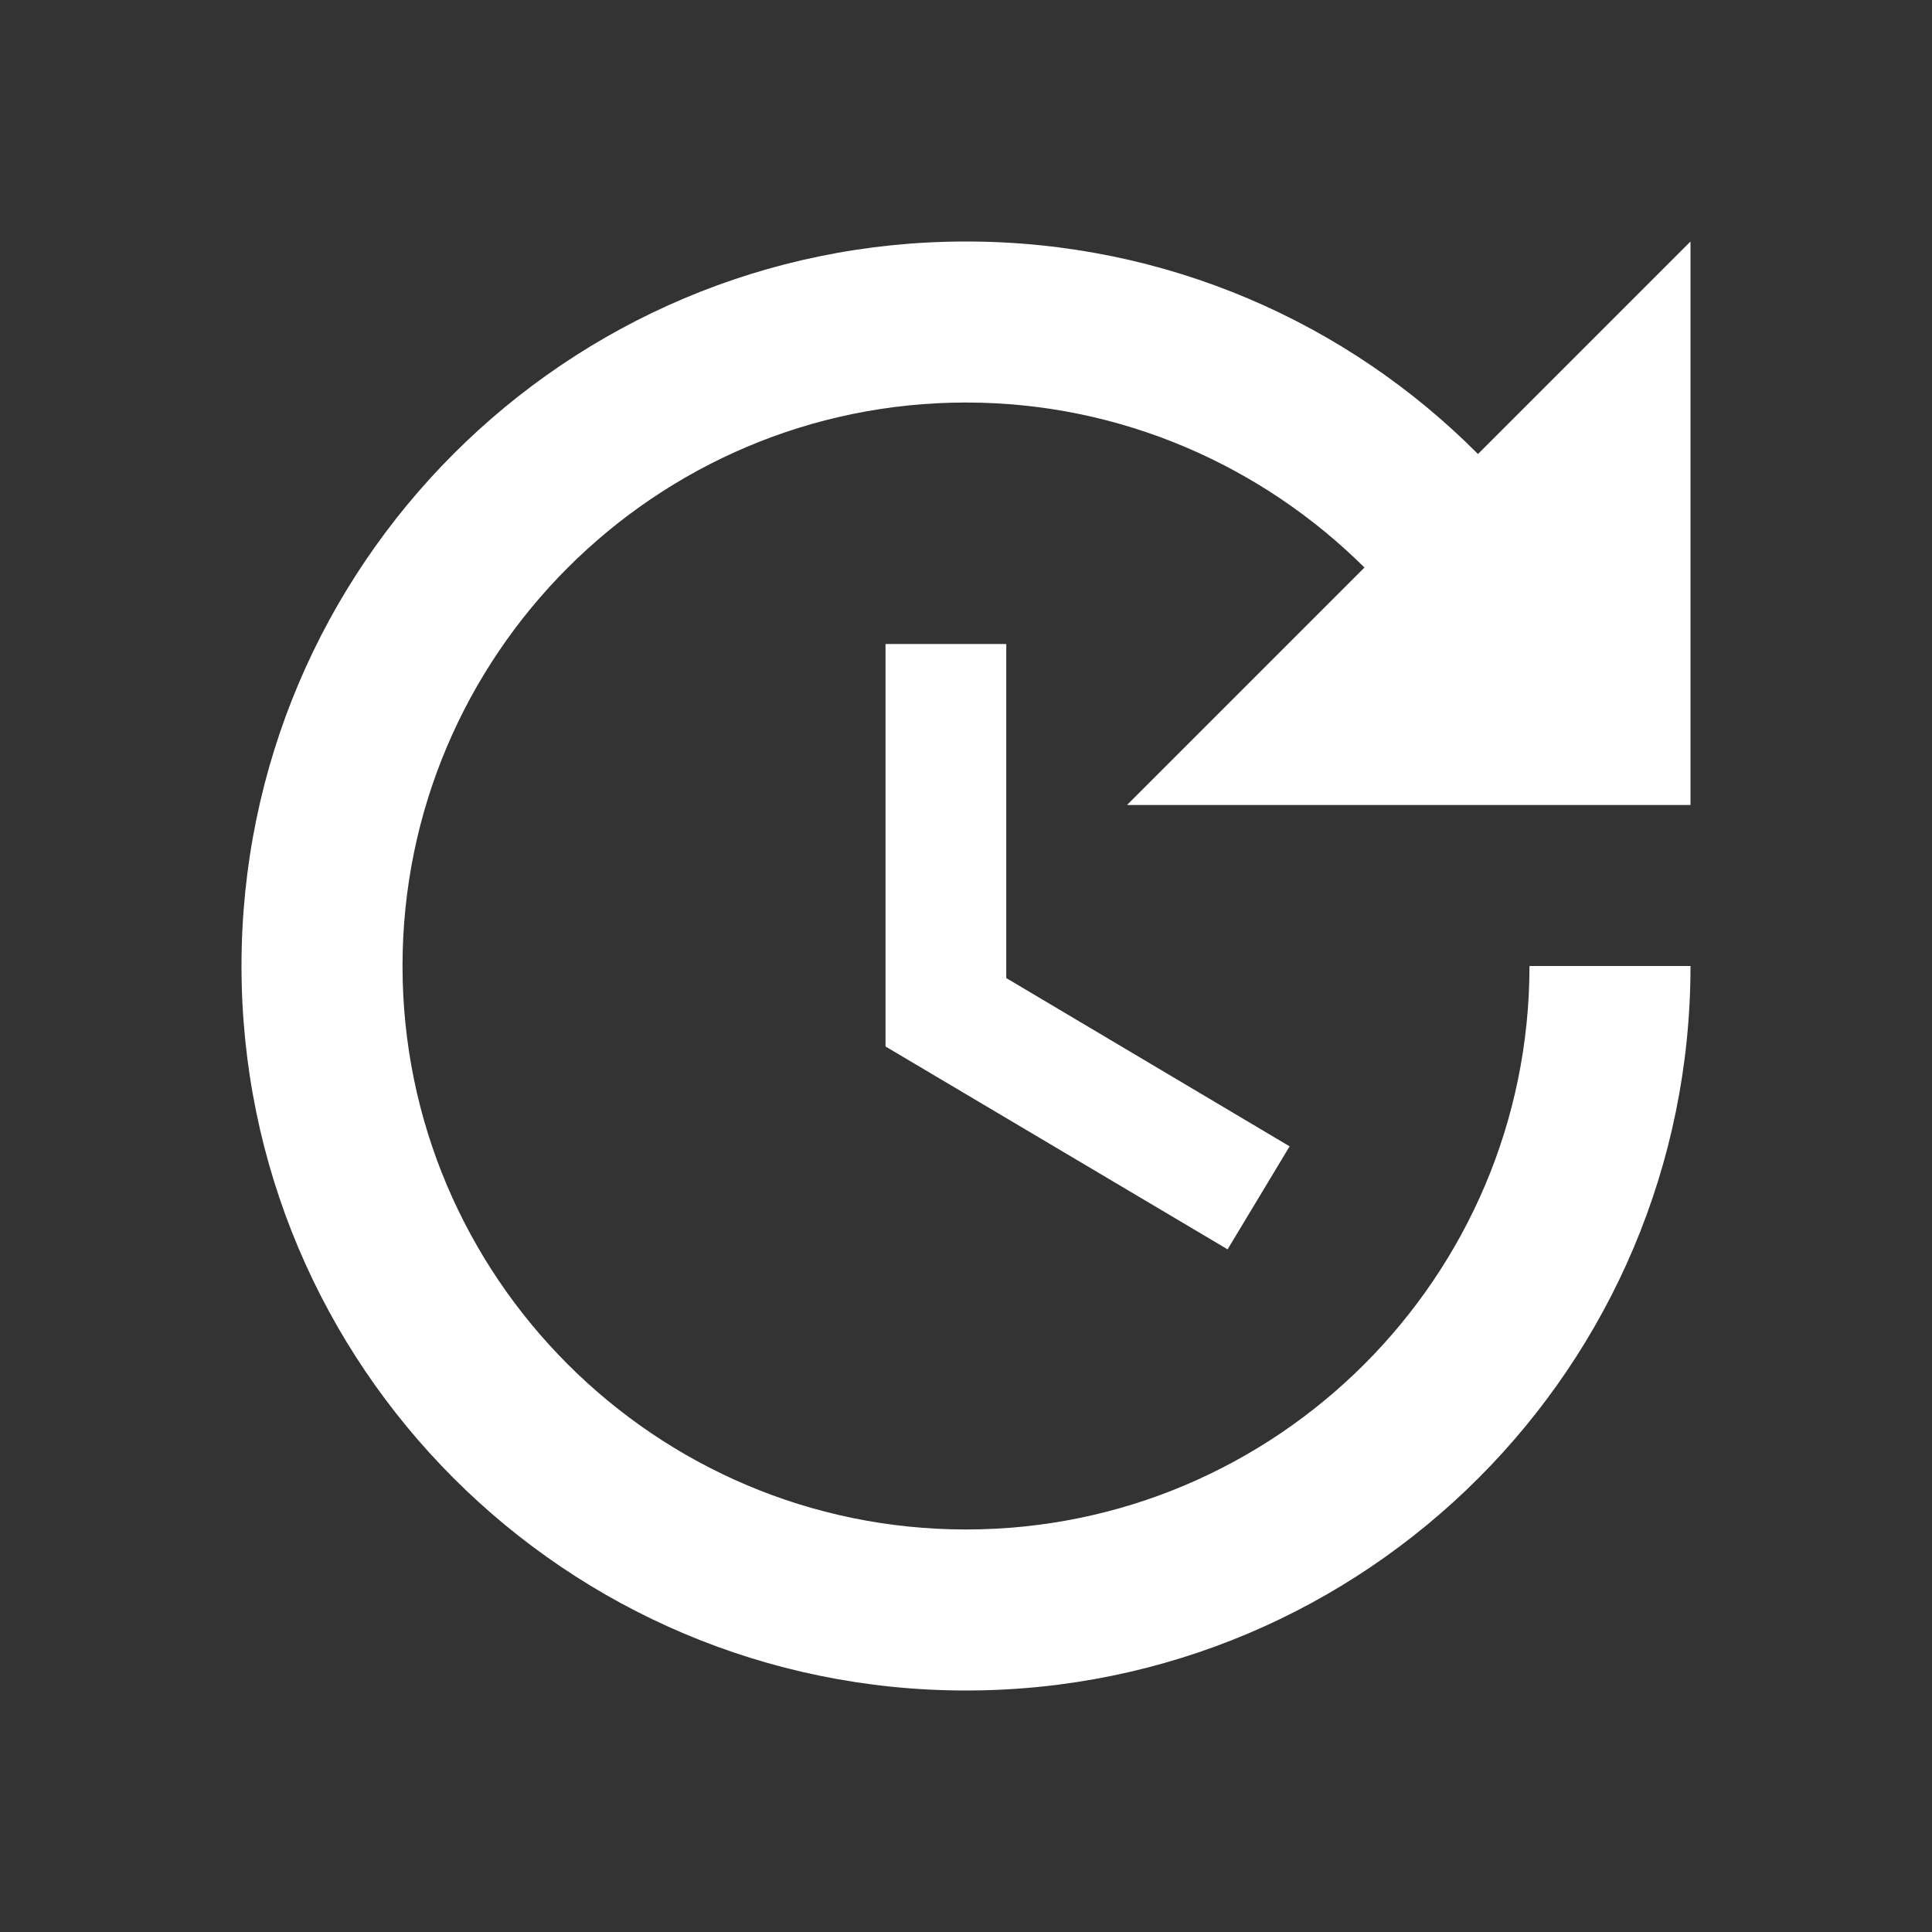 <svg width="32" height="32" viewBox="0 0 32 32" fill="none" xmlns="http://www.w3.org/2000/svg">
<rect x="0" y="0" width="32" height="32" fill="#333333" stroke="none"/>
<path d="M14.667 10.667V17.333L20.333 20.693L21.36 18.987L16.667 16.2V10.667H14.667ZM28 13.333V4L24.48 7.52C22.32 5.347 19.32 4 16 4C9.373 4 4 9.373 4 16C4 22.627 9.373 28 16 28C22.627 28 28 22.627 28 16H25.333C25.333 21.147 21.147 25.333 16 25.333C10.853 25.333 6.667 21.147 6.667 16C6.667 10.853 10.853 6.667 16 6.667C18.573 6.667 20.907 7.72 22.6 9.4L18.667 13.333H28Z" fill="white"/>
</svg>
